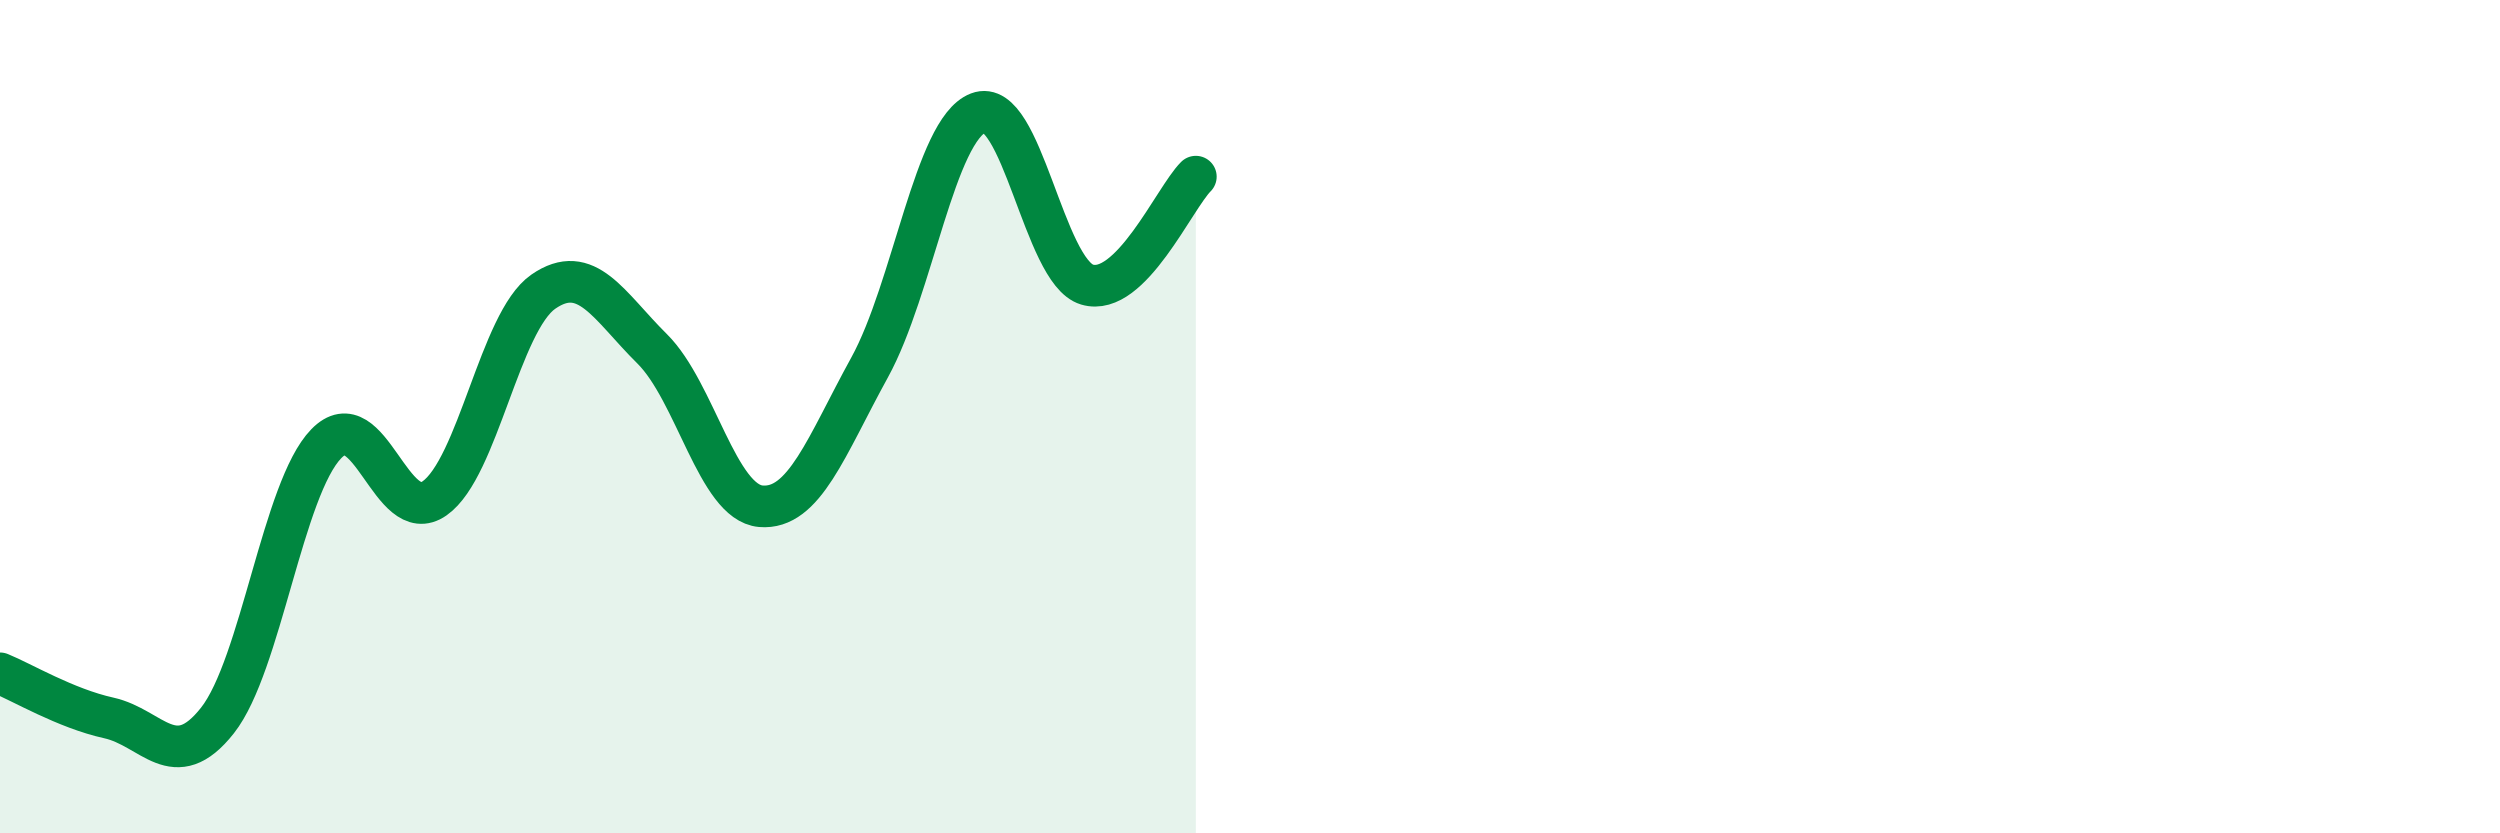 
    <svg width="60" height="20" viewBox="0 0 60 20" xmlns="http://www.w3.org/2000/svg">
      <path
        d="M 0,16.16 C 0.52,16.37 1.57,17 2.61,17.23 C 3.65,17.46 4.18,18.61 5.22,17.29 C 6.26,15.97 6.79,11.72 7.83,10.65 C 8.87,9.58 9.39,12.69 10.43,11.96 C 11.47,11.23 12,7.72 13.04,7 C 14.08,6.28 14.61,7.34 15.65,8.37 C 16.69,9.4 17.22,12.06 18.26,12.15 C 19.3,12.24 19.83,10.71 20.87,8.82 C 21.91,6.93 22.44,3.11 23.48,2.71 C 24.52,2.31 25.05,6.52 26.09,6.83 C 27.13,7.14 28.18,4.76 28.7,4.24L28.7 20L0 20Z"
        fill="#008740"
        opacity="0.1"
        stroke-linecap="round"
        stroke-linejoin="round"
      />
      <path
        d="M 0,16.16 C 0.52,16.37 1.57,17 2.61,17.23 C 3.65,17.46 4.18,18.61 5.22,17.29 C 6.26,15.97 6.79,11.72 7.83,10.65 C 8.87,9.58 9.39,12.69 10.43,11.96 C 11.47,11.23 12,7.72 13.04,7 C 14.08,6.28 14.61,7.34 15.65,8.37 C 16.69,9.4 17.22,12.06 18.26,12.15 C 19.3,12.24 19.83,10.71 20.87,8.82 C 21.91,6.93 22.44,3.11 23.48,2.71 C 24.52,2.31 25.05,6.52 26.09,6.83 C 27.13,7.14 28.18,4.76 28.7,4.24"
        stroke="#008740"
        stroke-width="1"
        fill="none"
        stroke-linecap="round"
        stroke-linejoin="round"
      />
    </svg>
  